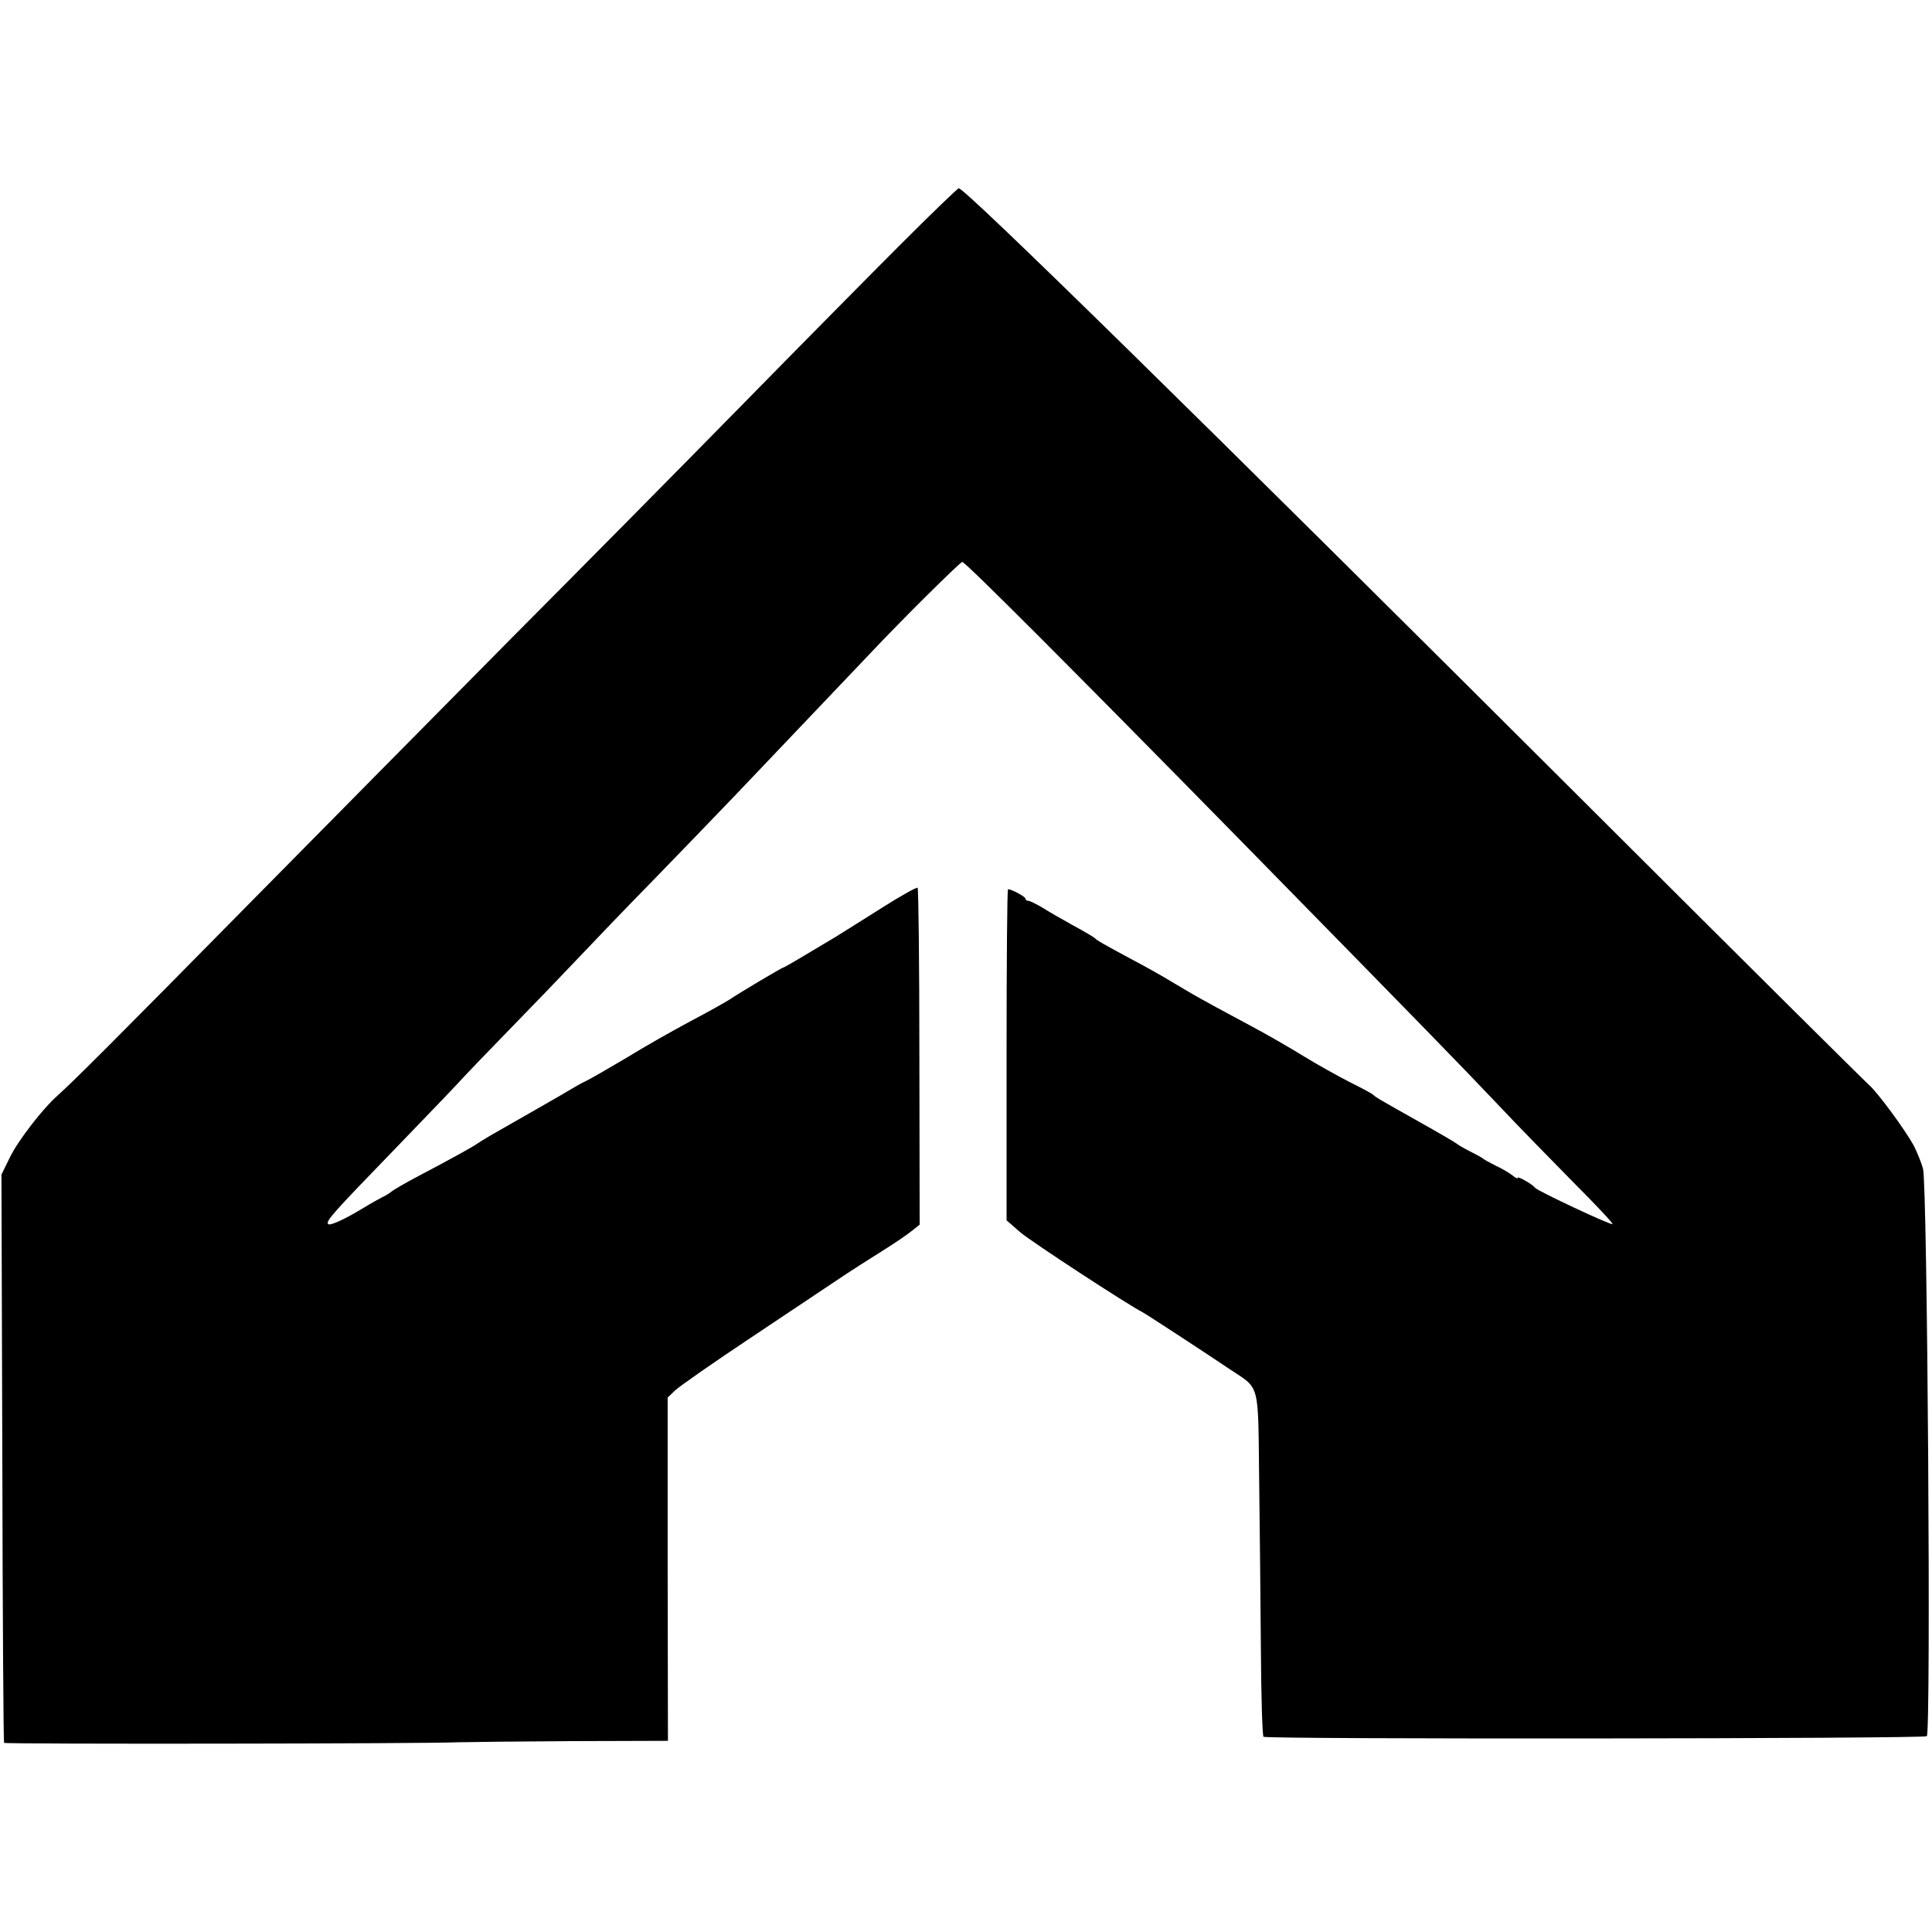 <?xml version="1.0" standalone="no"?>
<!DOCTYPE svg PUBLIC "-//W3C//DTD SVG 20010904//EN"
 "http://www.w3.org/TR/2001/REC-SVG-20010904/DTD/svg10.dtd">
<svg version="1.0" xmlns="http://www.w3.org/2000/svg"
 width="667pt" height="667pt" viewBox="0 0 667 667"
 preserveAspectRatio="xMidYMid meet">
<g transform="translate(0,667) scale(0.1,-0.1)"
fill="#000000" stroke="none">
<path d="M3114 5831 c-104 -104 -354 -357 -556 -563 -201 -205 -557 -565 -790
-799 -232 -235 -641 -648 -908 -919 -463 -470 -603 -610 -661 -662 -52 -46
-137 -156 -165 -214 l-29 -59 3 -979 c1 -539 4 -981 6 -983 5 -5 1473 -3 1566
2 36 1 214 3 396 4 l330 1 -1 593 0 592 26 25 c15 14 132 96 260 181 129 86
267 178 307 205 40 27 106 69 146 94 40 25 86 56 102 69 l29 23 -1 579 c0 318
-3 581 -6 584 -3 3 -57 -27 -120 -67 -63 -40 -137 -86 -164 -103 -108 -65
-176 -105 -179 -105 -5 0 -156 -90 -185 -110 -14 -9 -74 -43 -135 -75 -60 -32
-161 -89 -224 -128 -64 -38 -125 -73 -136 -78 -11 -5 -35 -18 -53 -29 -28 -17
-119 -69 -282 -162 -19 -11 -39 -24 -45 -28 -12 -9 -88 -51 -200 -110 -44 -23
-87 -48 -95 -55 -8 -6 -22 -15 -30 -18 -8 -4 -37 -20 -65 -37 -62 -38 -116
-63 -122 -56 -10 9 16 38 232 261 121 125 228 237 238 249 10 11 82 86 160
166 78 80 182 188 231 240 49 52 166 174 260 270 94 97 221 228 281 291 117
123 404 425 469 493 106 113 311 316 318 316 11 0 388 -378 969 -970 648 -661
748 -764 879 -902 63 -67 180 -187 258 -266 79 -79 142 -146 139 -148 -5 -5
-258 114 -267 125 -10 13 -60 41 -60 35 0 -4 -8 -1 -17 7 -10 8 -36 24 -58 34
-22 11 -42 22 -45 25 -3 3 -23 14 -45 25 -22 11 -42 23 -45 26 -3 3 -59 36
-125 73 -137 77 -158 89 -165 97 -3 3 -39 23 -80 43 -41 21 -113 61 -160 90
-47 29 -130 77 -185 106 -55 30 -120 64 -144 78 -25 13 -77 43 -115 66 -39 24
-105 61 -147 83 -101 54 -123 67 -129 74 -3 3 -36 23 -75 44 -38 21 -87 49
-107 62 -21 12 -42 23 -48 23 -5 0 -10 3 -10 8 0 6 -47 32 -60 32 -3 0 -5
-257 -5 -571 l0 -572 47 -41 c37 -32 374 -252 422 -276 12 -6 217 -140 303
-198 104 -69 96 -41 100 -380 2 -163 5 -428 6 -589 1 -160 5 -295 9 -299 9 -9
2275 -7 2290 2 15 9 2 1902 -13 1959 -6 22 -21 58 -32 80 -31 56 -123 181
-153 208 -14 12 -439 434 -943 937 -1372 1369 -2179 2160 -2201 2160 -4 0 -92
-85 -196 -189z"/>
</g>
</svg>
